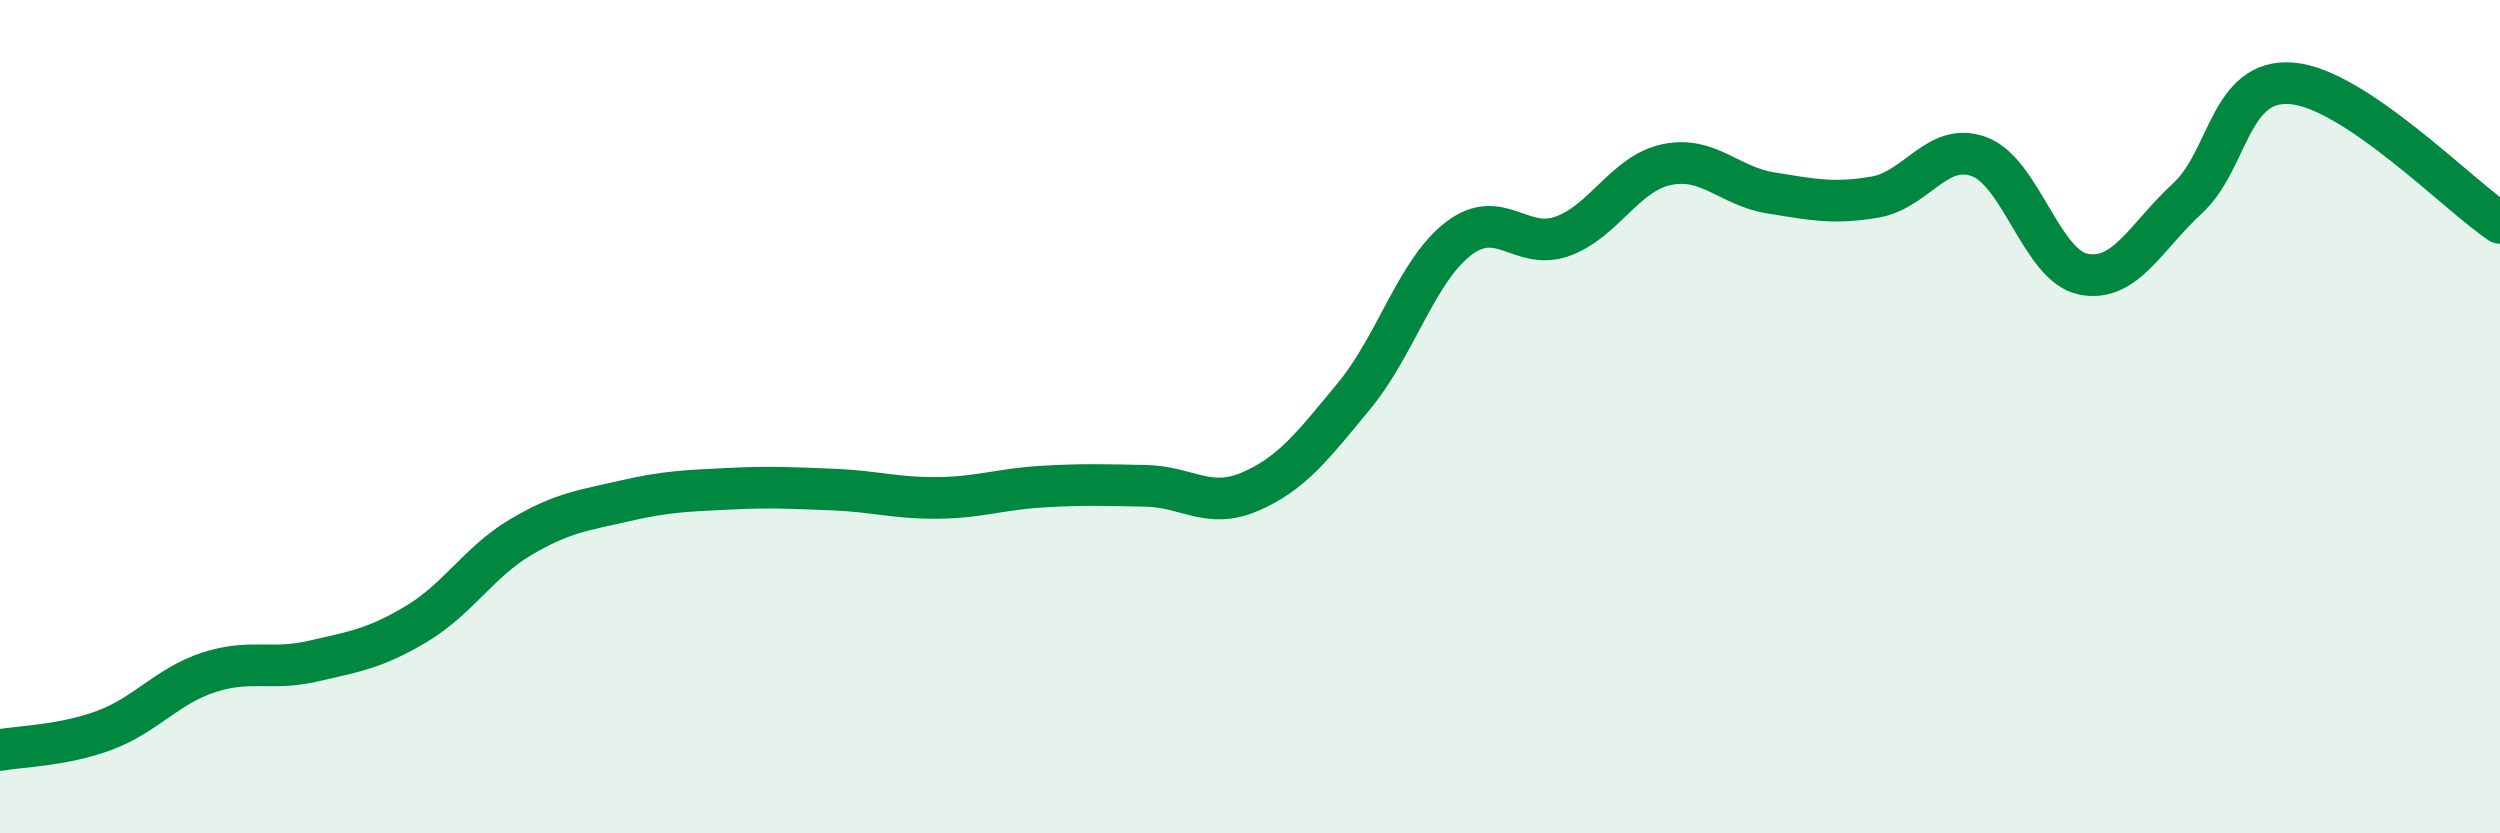 
    <svg width="60" height="20" viewBox="0 0 60 20" xmlns="http://www.w3.org/2000/svg">
      <path
        d="M 0,18 C 0.5,17.91 1.5,17.9 2.5,17.53 C 3.5,17.16 4,16.47 5,16.14 C 6,15.81 6.5,16.1 7.5,15.87 C 8.5,15.64 9,15.57 10,14.97 C 11,14.37 11.5,13.48 12.5,12.89 C 13.5,12.3 14,12.25 15,12.02 C 16,11.79 16.5,11.78 17.5,11.73 C 18.5,11.68 19,11.71 20,11.75 C 21,11.79 21.5,11.96 22.5,11.95 C 23.5,11.94 24,11.74 25,11.68 C 26,11.62 26.5,11.64 27.5,11.66 C 28.5,11.68 29,12.23 30,11.8 C 31,11.37 31.5,10.71 32.5,9.5 C 33.5,8.29 34,6.5 35,5.73 C 36,4.96 36.5,6.03 37.5,5.67 C 38.5,5.31 39,4.16 40,3.95 C 41,3.74 41.5,4.47 42.5,4.63 C 43.5,4.79 44,4.9 45,4.73 C 46,4.56 46.5,3.39 47.5,3.76 C 48.5,4.13 49,6.38 50,6.58 C 51,6.78 51.5,5.68 52.5,4.76 C 53.5,3.84 53.5,1.88 55,2 C 56.5,2.12 59,4.68 60,5.35L60 20L0 20Z"
        fill="#008740"
        opacity="0.1"
        stroke-linecap="round"
        stroke-linejoin="round"
      />
      <path
        d="M 0,18 C 0.5,17.91 1.5,17.9 2.5,17.53 C 3.5,17.16 4,16.47 5,16.14 C 6,15.81 6.5,16.1 7.5,15.87 C 8.5,15.64 9,15.57 10,14.97 C 11,14.37 11.5,13.48 12.5,12.89 C 13.5,12.3 14,12.25 15,12.02 C 16,11.79 16.5,11.78 17.5,11.73 C 18.5,11.68 19,11.71 20,11.75 C 21,11.79 21.5,11.96 22.5,11.95 C 23.5,11.94 24,11.74 25,11.68 C 26,11.62 26.5,11.64 27.5,11.66 C 28.5,11.68 29,12.23 30,11.8 C 31,11.37 31.5,10.71 32.5,9.5 C 33.5,8.29 34,6.5 35,5.73 C 36,4.96 36.5,6.03 37.5,5.67 C 38.5,5.31 39,4.16 40,3.95 C 41,3.74 41.5,4.47 42.5,4.63 C 43.5,4.79 44,4.9 45,4.73 C 46,4.56 46.5,3.39 47.5,3.76 C 48.5,4.13 49,6.38 50,6.58 C 51,6.78 51.5,5.68 52.5,4.76 C 53.5,3.84 53.5,1.88 55,2 C 56.5,2.12 59,4.68 60,5.35"
        stroke="#008740"
        stroke-width="1"
        fill="none"
        stroke-linecap="round"
        stroke-linejoin="round"
      />
    </svg>
  